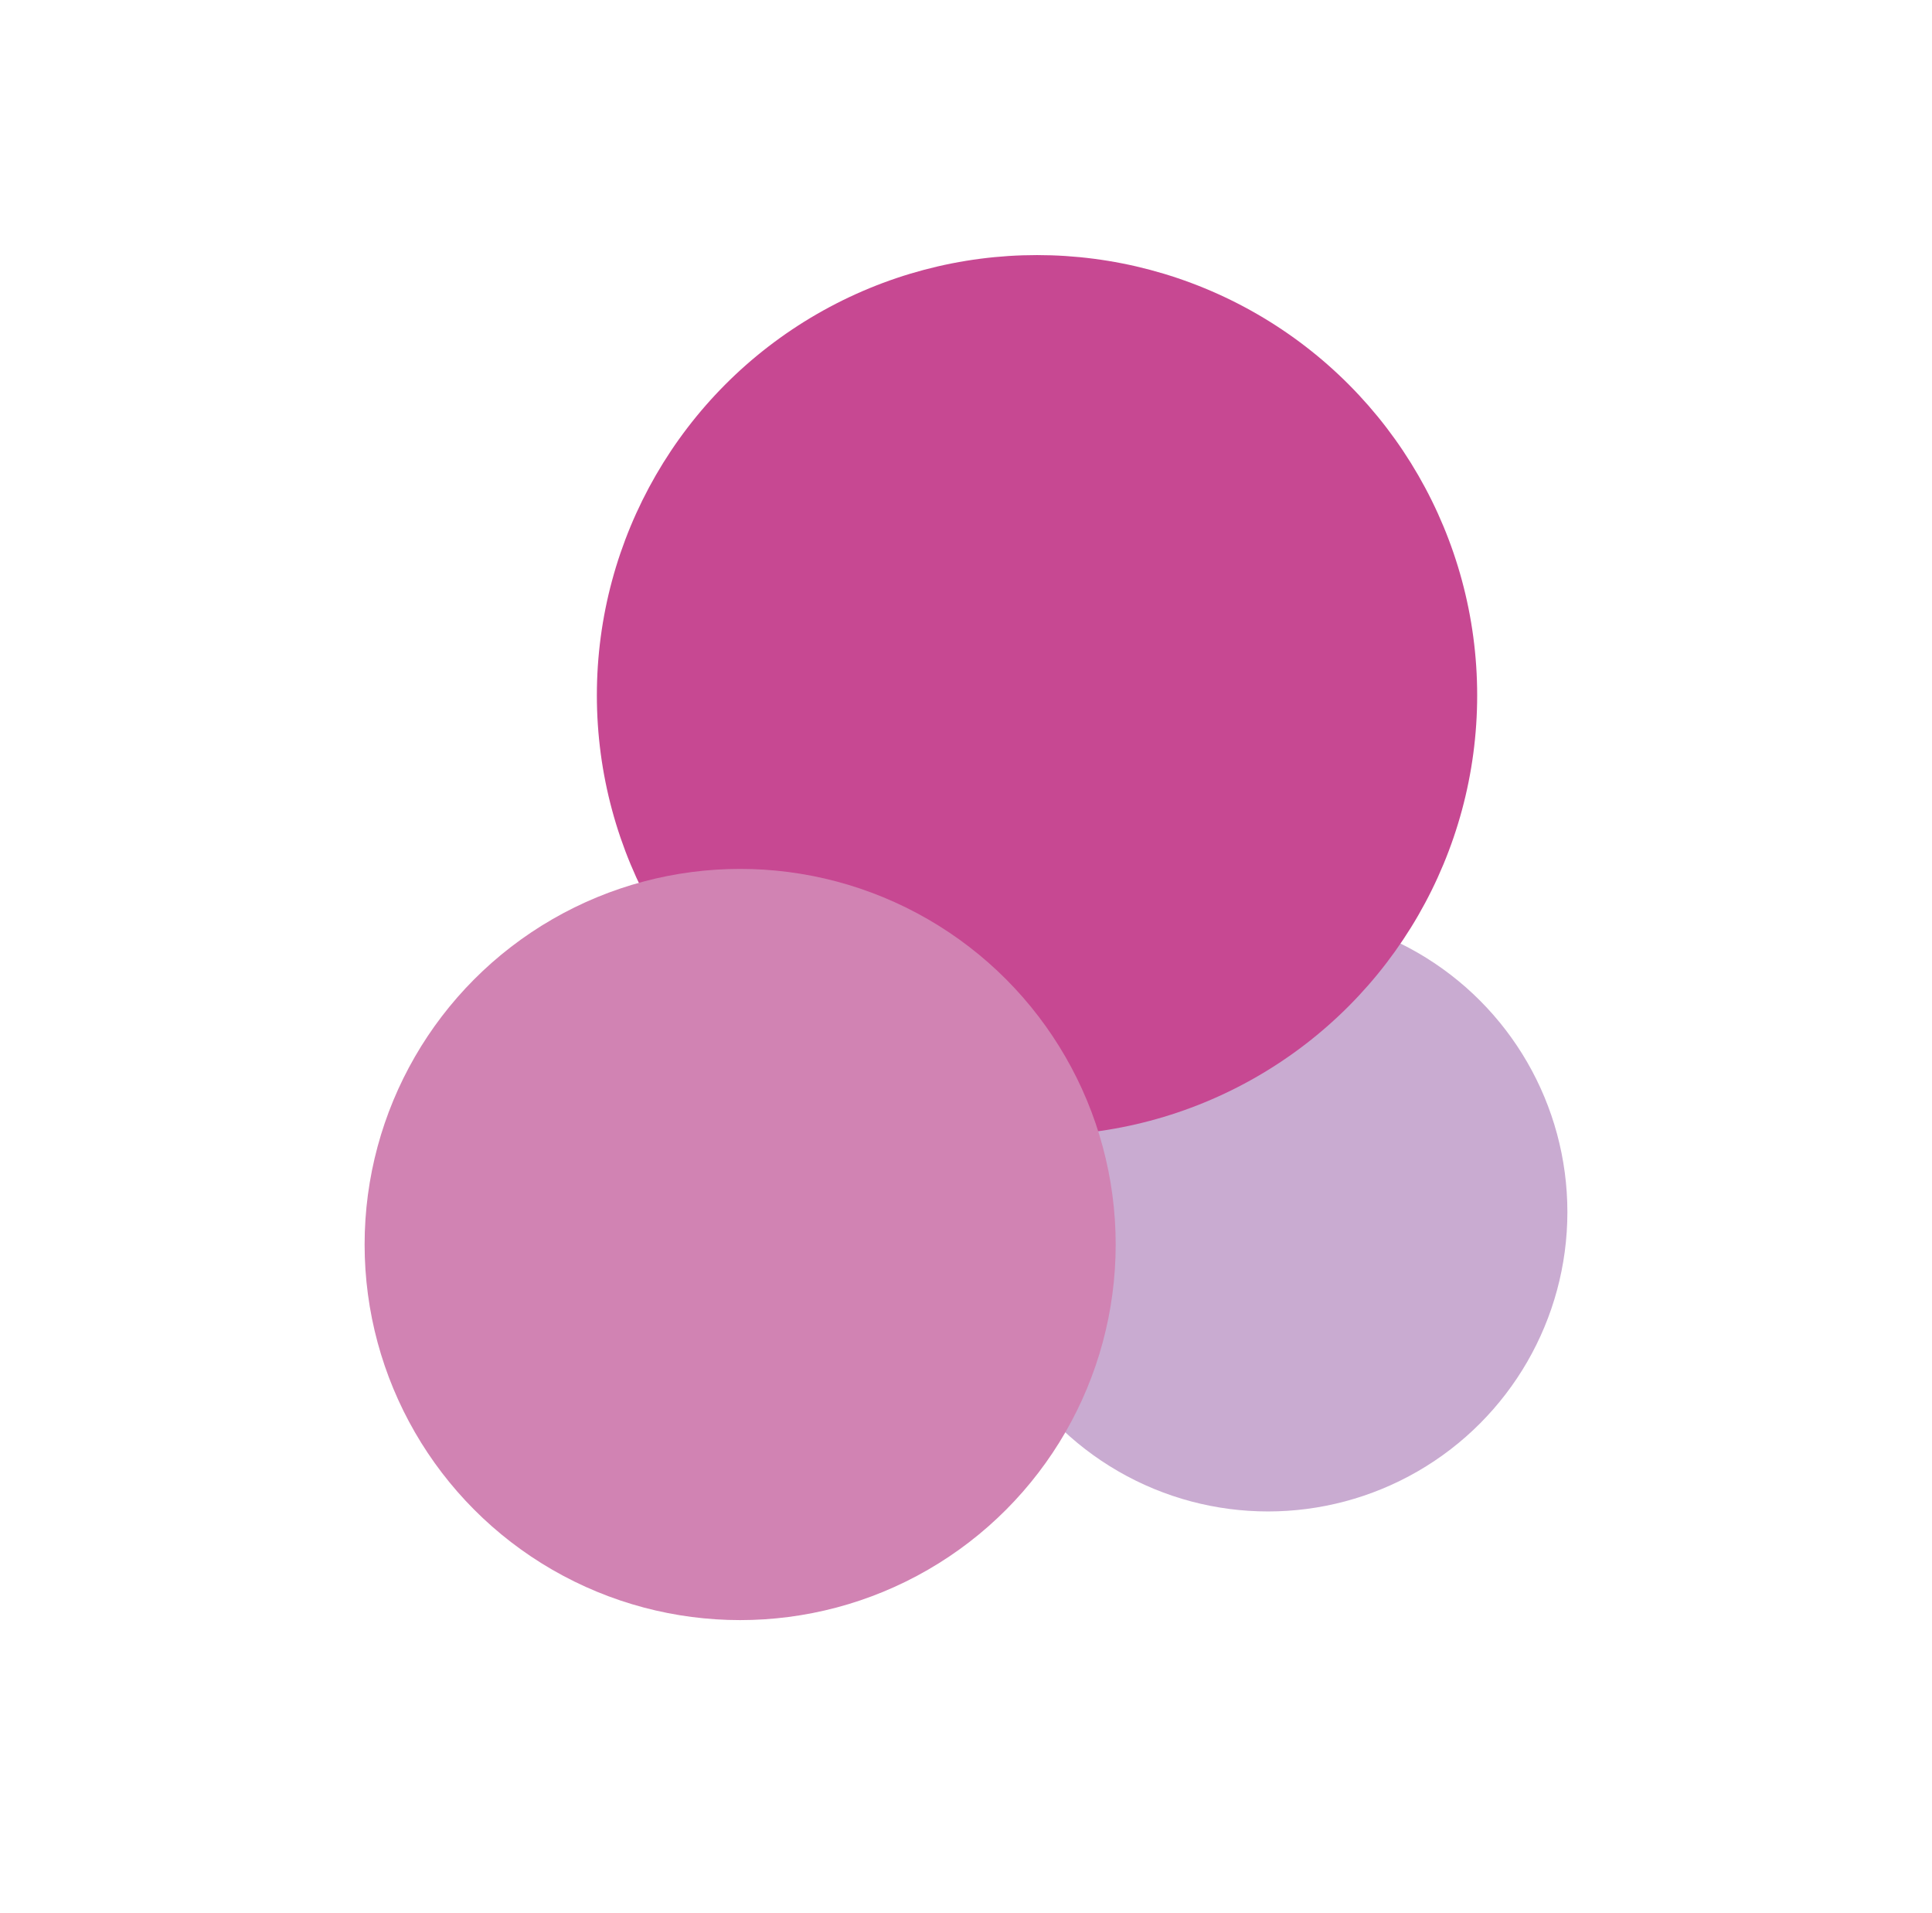 <svg xmlns="http://www.w3.org/2000/svg" xmlns:xlink="http://www.w3.org/1999/xlink" id="Capa_1" x="0px" y="0px" viewBox="0 0 618.9 612.8" style="enable-background:new 0 0 618.9 612.8;" xml:space="preserve"><style type="text/css">	.st0{fill:#C9ABD1;}	.st1{fill:#C74892;}	.st2{fill:#D183B3;}</style><g id="Capa_4">	<circle class="st0" cx="406.2" cy="388.2" r="95.9"></circle></g><g id="Capa_5">	<circle class="st1" cx="332.2" cy="222.7" r="141"></circle></g><g id="Capa_6">	<circle class="st2" cx="237.1" cy="398.6" r="120.3"></circle></g></svg>